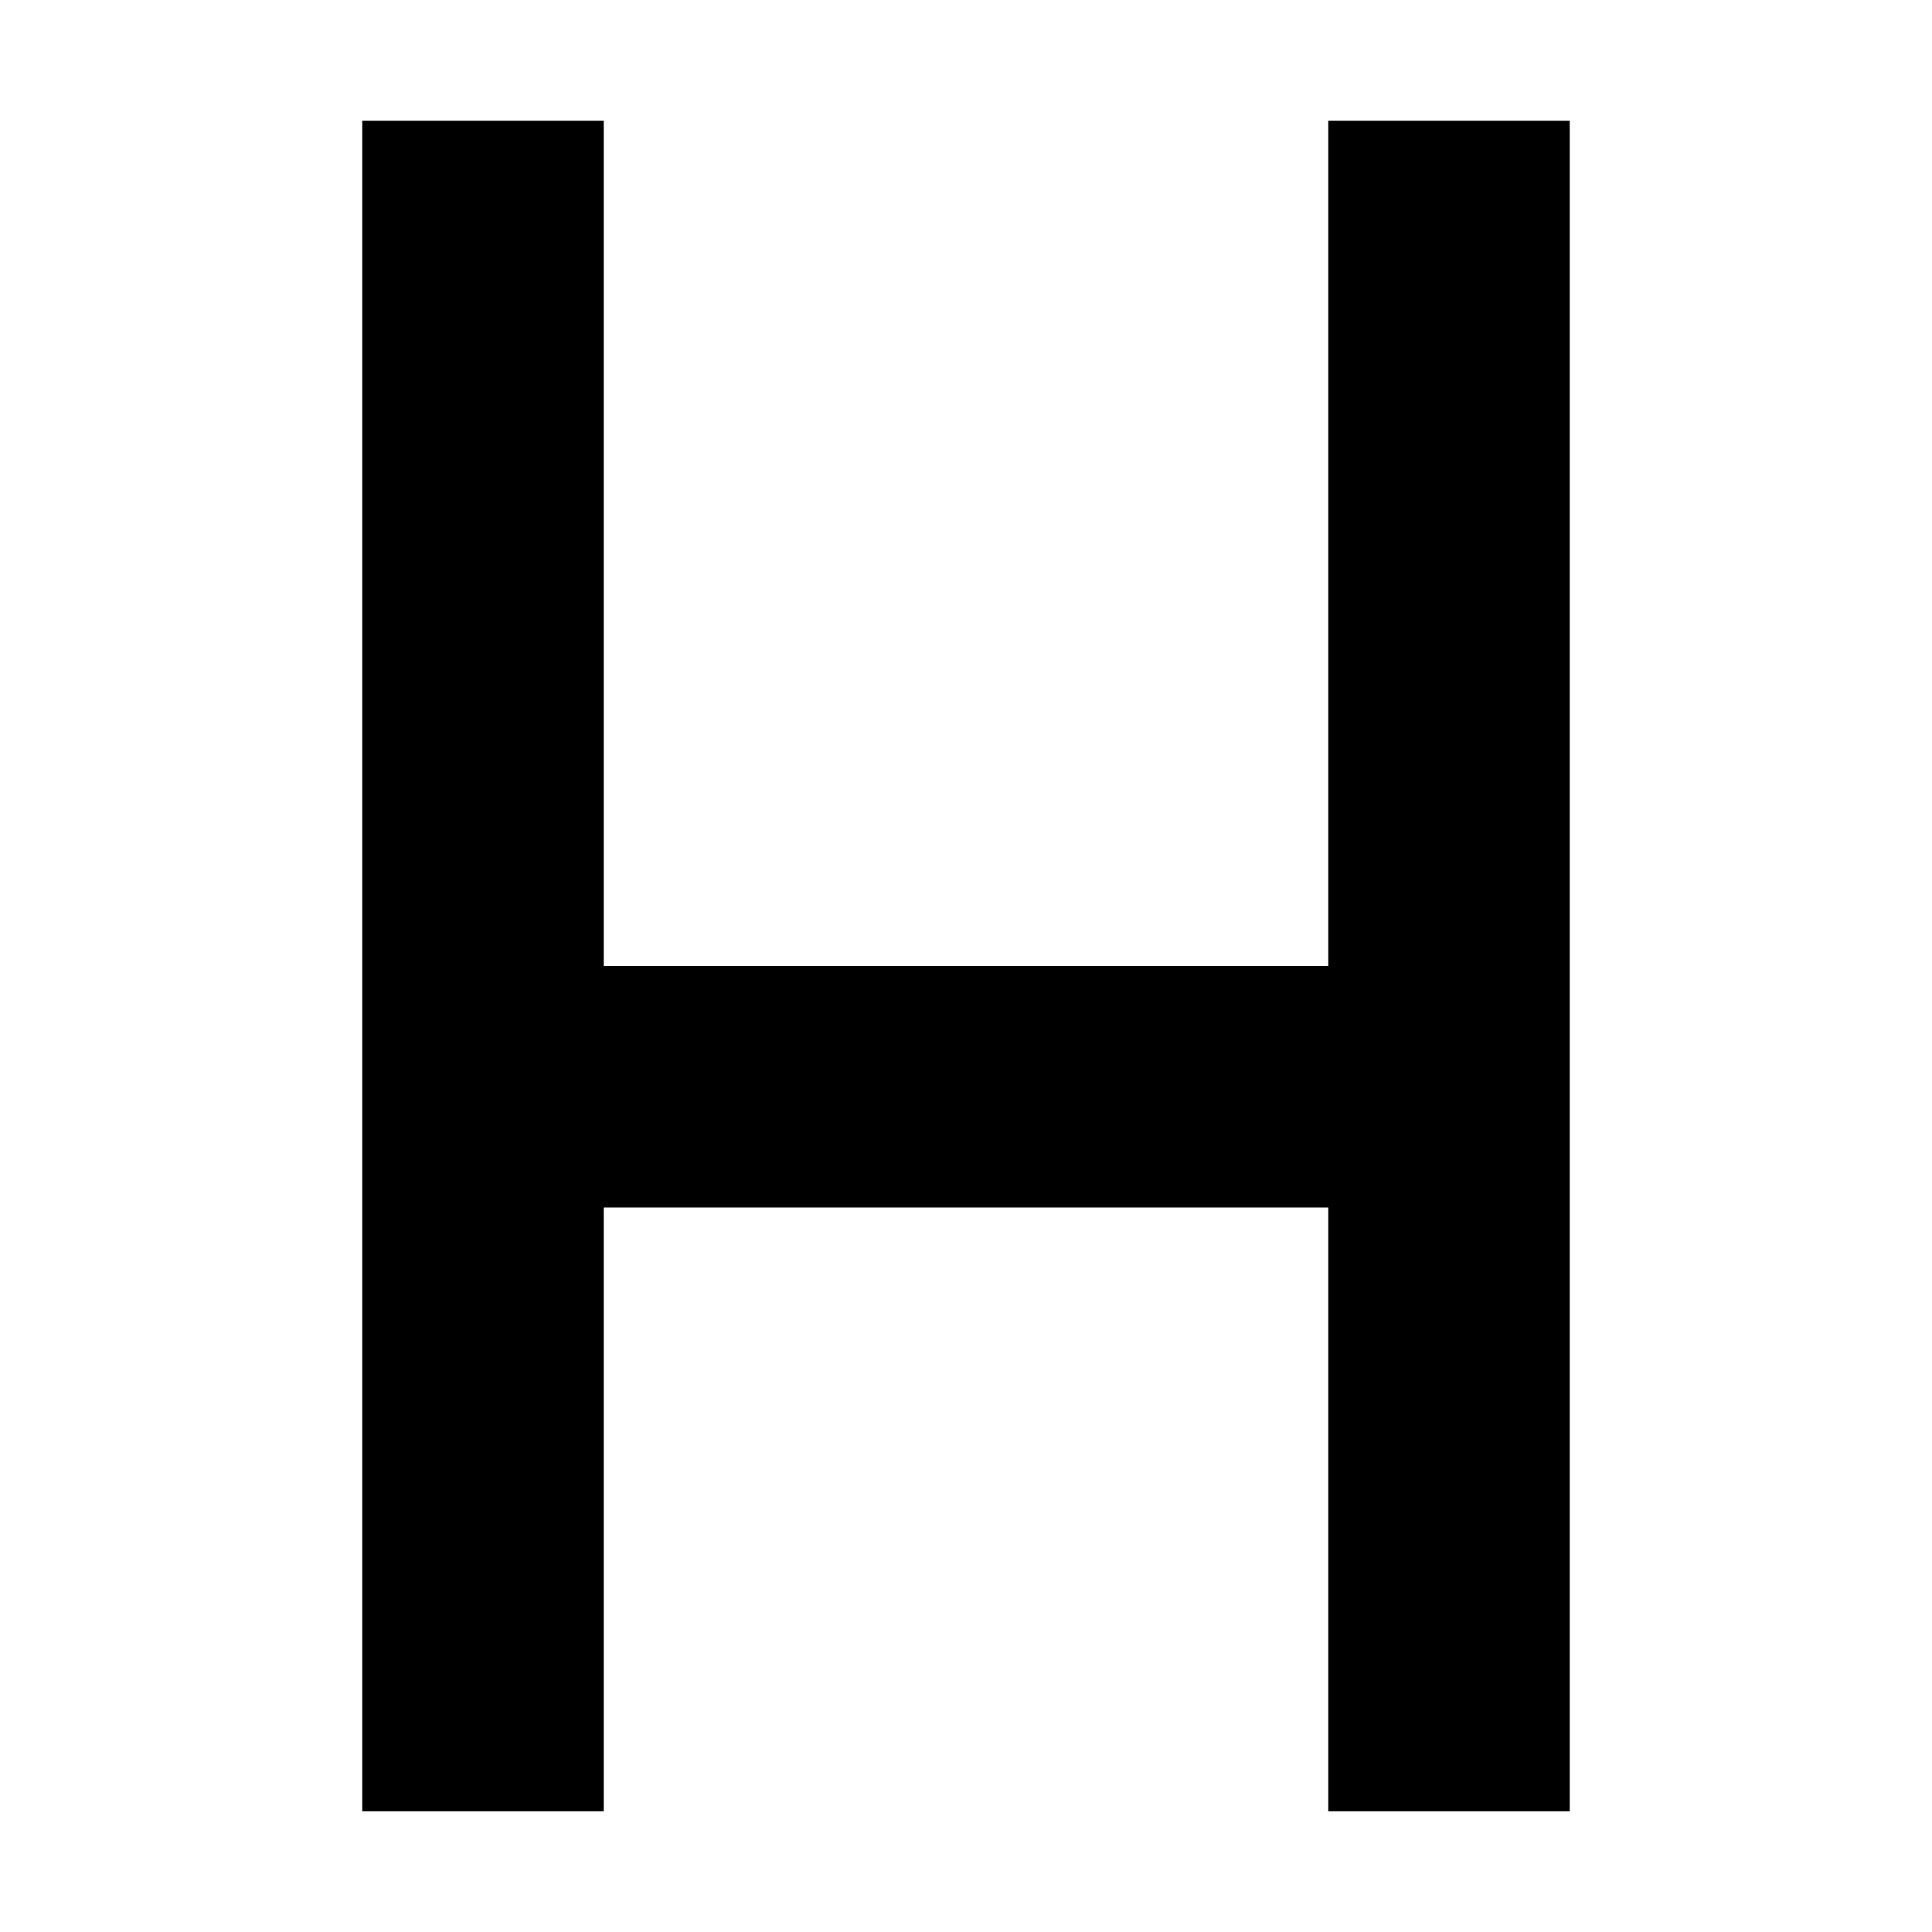 <?xml version="1.0" encoding="utf-8"?>
<!-- Uploaded to: SVG Repo, www.svgrepo.com, Generator: SVG Repo Mixer Tools -->
<svg width="800px" height="800px" viewBox="0 0 16 16" version="1.1" xmlns="http://www.w3.org/2000/svg" xmlns:xlink="http://www.w3.org/1999/xlink">
  <rect width="16" height="16" id="icon-bound" fill="none" />
  <path id="heading" d="M11,8l-6,0l0,-7l-2,0l0,14l2,0l0,-5l6,0l0,5l2,0l0,-14l-2,0l0,7Z" />
</svg>